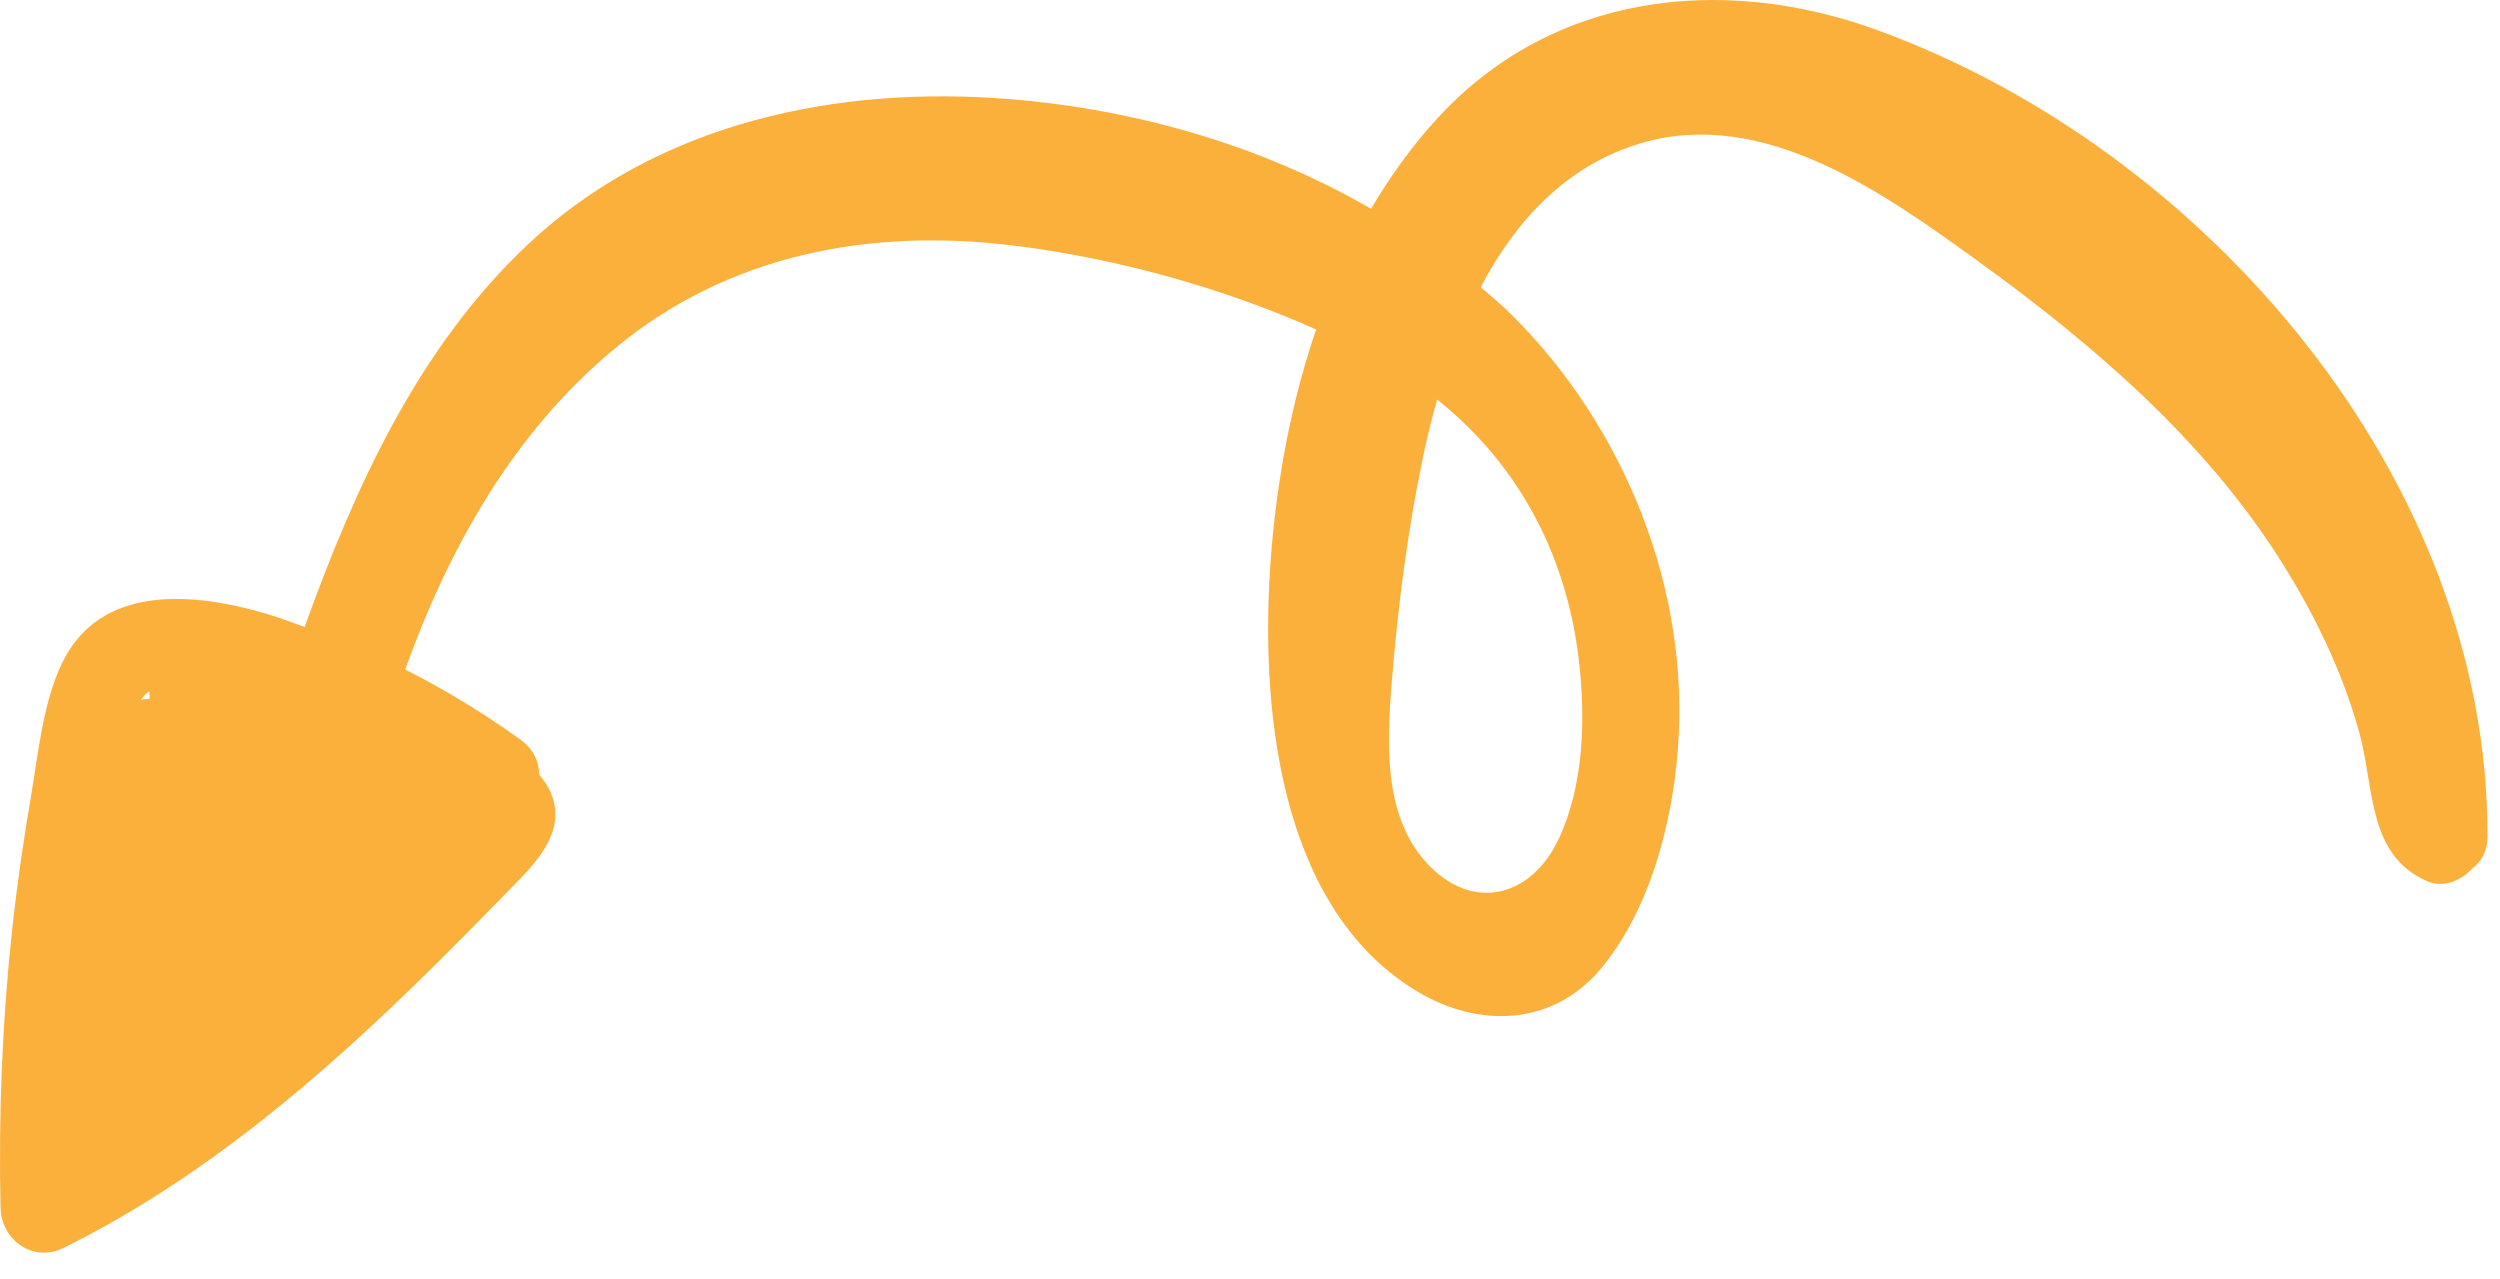 <?xml version="1.0" encoding="UTF-8"?> <svg xmlns="http://www.w3.org/2000/svg" width="86" height="44" viewBox="0 0 86 44" fill="none"><path d="M2.11 22.863C1.469 24.236 1.32 25.907 1.066 27.39C0.799 28.948 0.575 30.513 0.407 32.085C0.071 35.228 -0.051 38.388 0.019 41.548C0.044 42.656 1.139 43.447 2.183 42.93C7.02 40.535 11.132 36.989 14.945 33.216C15.914 32.257 16.868 31.283 17.82 30.306C18.674 29.429 19.551 28.35 18.852 27.081C18.769 26.93 18.664 26.786 18.548 26.647C18.545 26.217 18.367 25.783 17.926 25.463C16.666 24.547 15.329 23.737 13.938 23.031C15.45 18.836 17.647 14.904 21.133 12.002C25.03 8.758 29.895 7.84 34.835 8.443C38.299 8.866 41.991 9.868 45.276 11.334C44.409 13.861 43.922 16.537 43.72 19.153C43.334 24.17 43.928 31.224 48.769 34.115C50.902 35.388 53.456 35.289 55.099 33.287C56.768 31.253 57.521 28.34 57.72 25.763C58.144 20.27 55.88 14.682 51.997 10.825C51.659 10.489 51.293 10.19 50.936 9.878C52.137 7.593 53.885 5.68 56.47 4.92C60.665 3.686 64.784 6.629 68.001 8.952C71.987 11.83 75.853 15.145 78.494 19.346C79.637 21.164 80.585 23.123 81.159 25.197C81.686 27.102 81.428 29.416 83.499 30.316C84.038 30.55 84.661 30.306 85.048 29.873C85.355 29.647 85.568 29.286 85.569 28.778C85.605 16.442 75.842 5.12 64.544 1.024C59.248 -0.896 53.419 -0.238 49.472 4.042C48.584 5.005 47.825 6.064 47.165 7.183C43.42 5.015 39.13 3.779 34.821 3.417C28.838 2.913 22.616 4.205 18.142 8.425C14.388 11.965 12.217 16.745 10.479 21.567C10.043 21.414 9.612 21.246 9.169 21.115C6.677 20.379 3.42 20.057 2.11 22.863ZM5.141 23.777C5.143 23.864 5.146 23.952 5.148 24.039C5.048 24.042 4.948 24.053 4.849 24.073C4.926 23.957 5.026 23.86 5.141 23.777ZM49.054 29.658C47.552 27.991 47.717 25.448 47.885 23.37C48.092 20.824 48.422 18.269 48.942 15.768C49.079 15.108 49.245 14.428 49.438 13.744C52.198 15.943 53.883 19.042 54.311 22.699C54.546 24.706 54.493 27.011 53.615 28.869C52.664 30.882 50.621 31.397 49.054 29.658Z" fill="#FBB03B"></path></svg> 